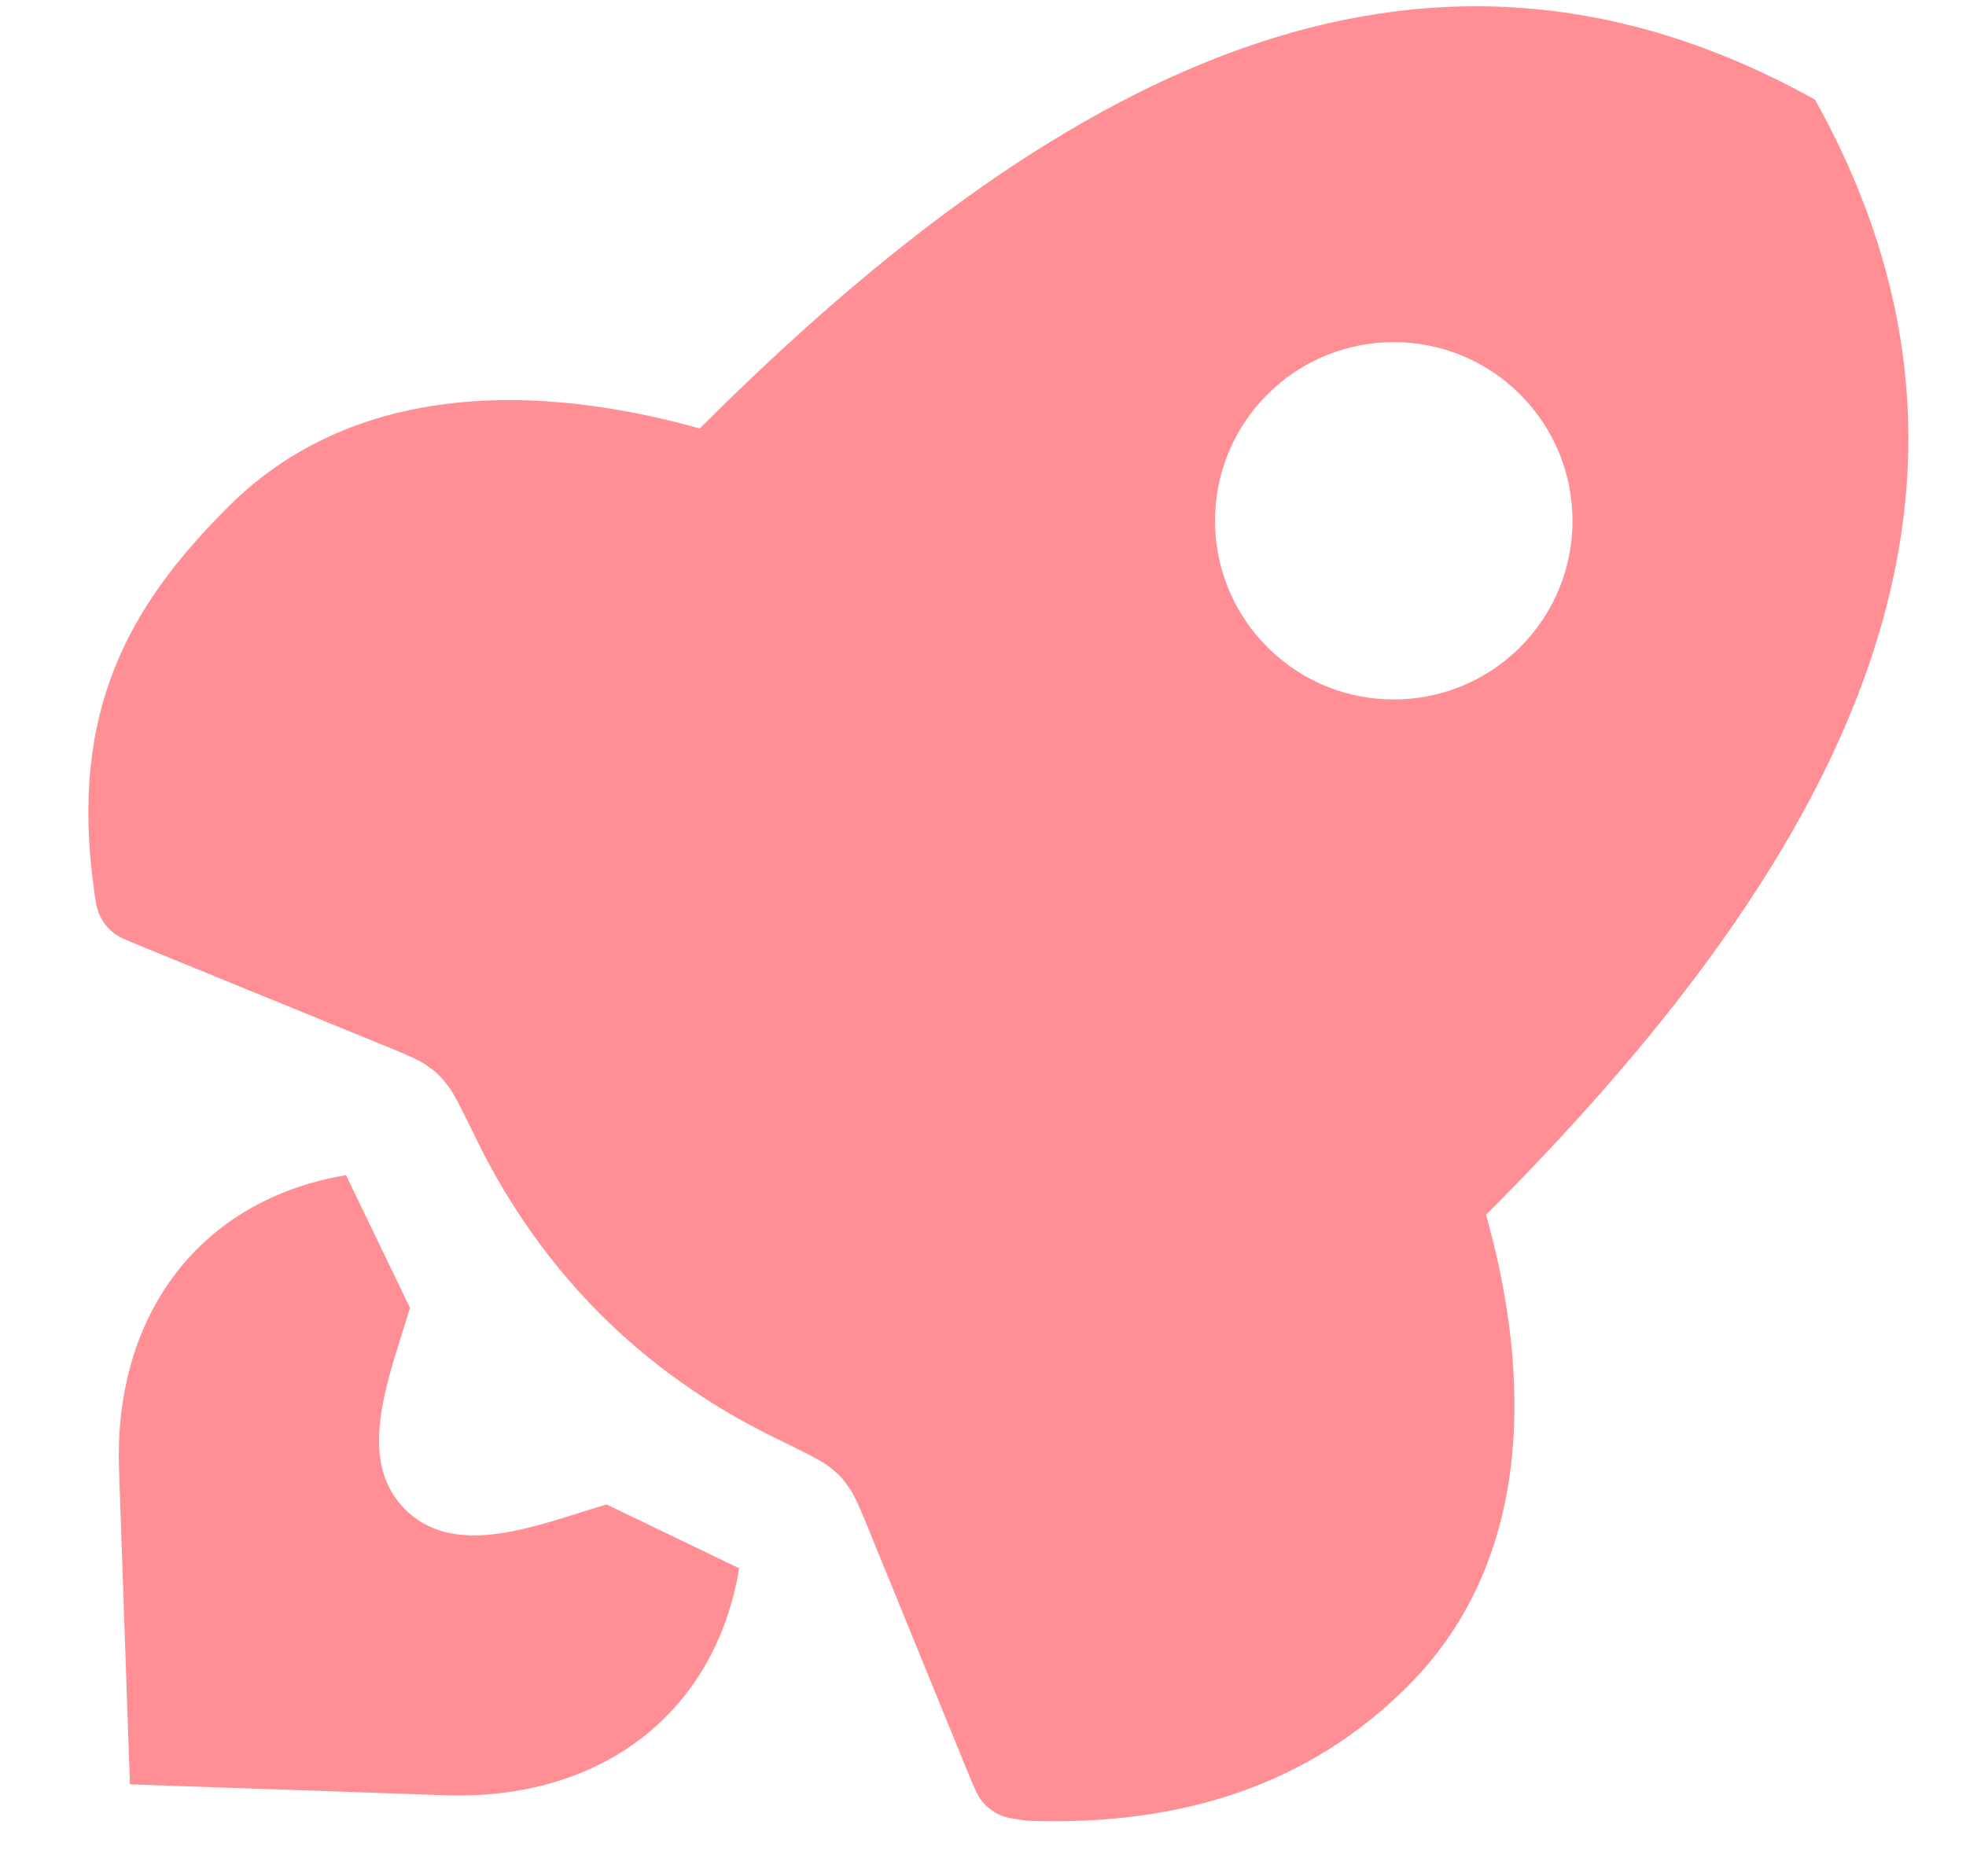 <svg width="22" height="21" viewBox="0 0 22 21" fill="none" xmlns="http://www.w3.org/2000/svg">
<path fill-rule="evenodd" clip-rule="evenodd" d="M20.311 1.115C16.068 -1.242 12.063 0.563 7.83 4.796C6.4 4.393 4.121 4.105 2.551 5.675C1.465 6.762 0.776 7.926 1.048 9.929C1.07 10.092 1.081 10.173 1.119 10.251C1.15 10.317 1.201 10.383 1.257 10.43C1.323 10.486 1.404 10.519 1.567 10.585L4.246 11.68C4.532 11.797 4.675 11.855 4.773 11.923C4.881 11.998 4.921 12.036 5.003 12.139C5.078 12.232 5.167 12.414 5.345 12.779C5.604 13.307 6.039 14.03 6.717 14.708C7.396 15.387 8.119 15.822 8.647 16.08C9.011 16.259 9.194 16.348 9.287 16.422C9.39 16.504 9.428 16.545 9.503 16.653C9.571 16.751 9.629 16.894 9.746 17.18L10.84 19.859C10.907 20.021 10.94 20.102 10.996 20.168C11.043 20.224 11.109 20.275 11.175 20.307C11.252 20.345 11.334 20.356 11.497 20.378C13.239 20.443 14.664 19.961 15.751 18.875C17.32 17.305 17.033 15.026 16.629 13.596C20.862 9.363 22.668 5.358 20.311 1.115ZM17.011 7.243C16.23 8.024 14.963 8.024 14.182 7.243C13.401 6.462 13.401 5.196 14.182 4.415C14.963 3.634 16.23 3.634 17.011 4.415C17.792 5.196 17.792 6.462 17.011 7.243Z" fill="#FF8E95"/>
<path d="M4.496 14.934C4.278 15.627 4.036 16.395 4.533 16.893C5.03 17.39 5.799 17.148 6.491 16.93C6.564 16.907 6.636 16.884 6.707 16.863L6.787 16.838L8.272 17.553C8.003 19.171 6.729 20.154 4.98 20.093L1.454 19.971L1.332 16.445C1.271 14.697 2.255 13.423 3.872 13.153L4.588 14.638L4.563 14.719C4.541 14.79 4.519 14.861 4.496 14.934Z" fill="#FF8E95"/>
</svg>

